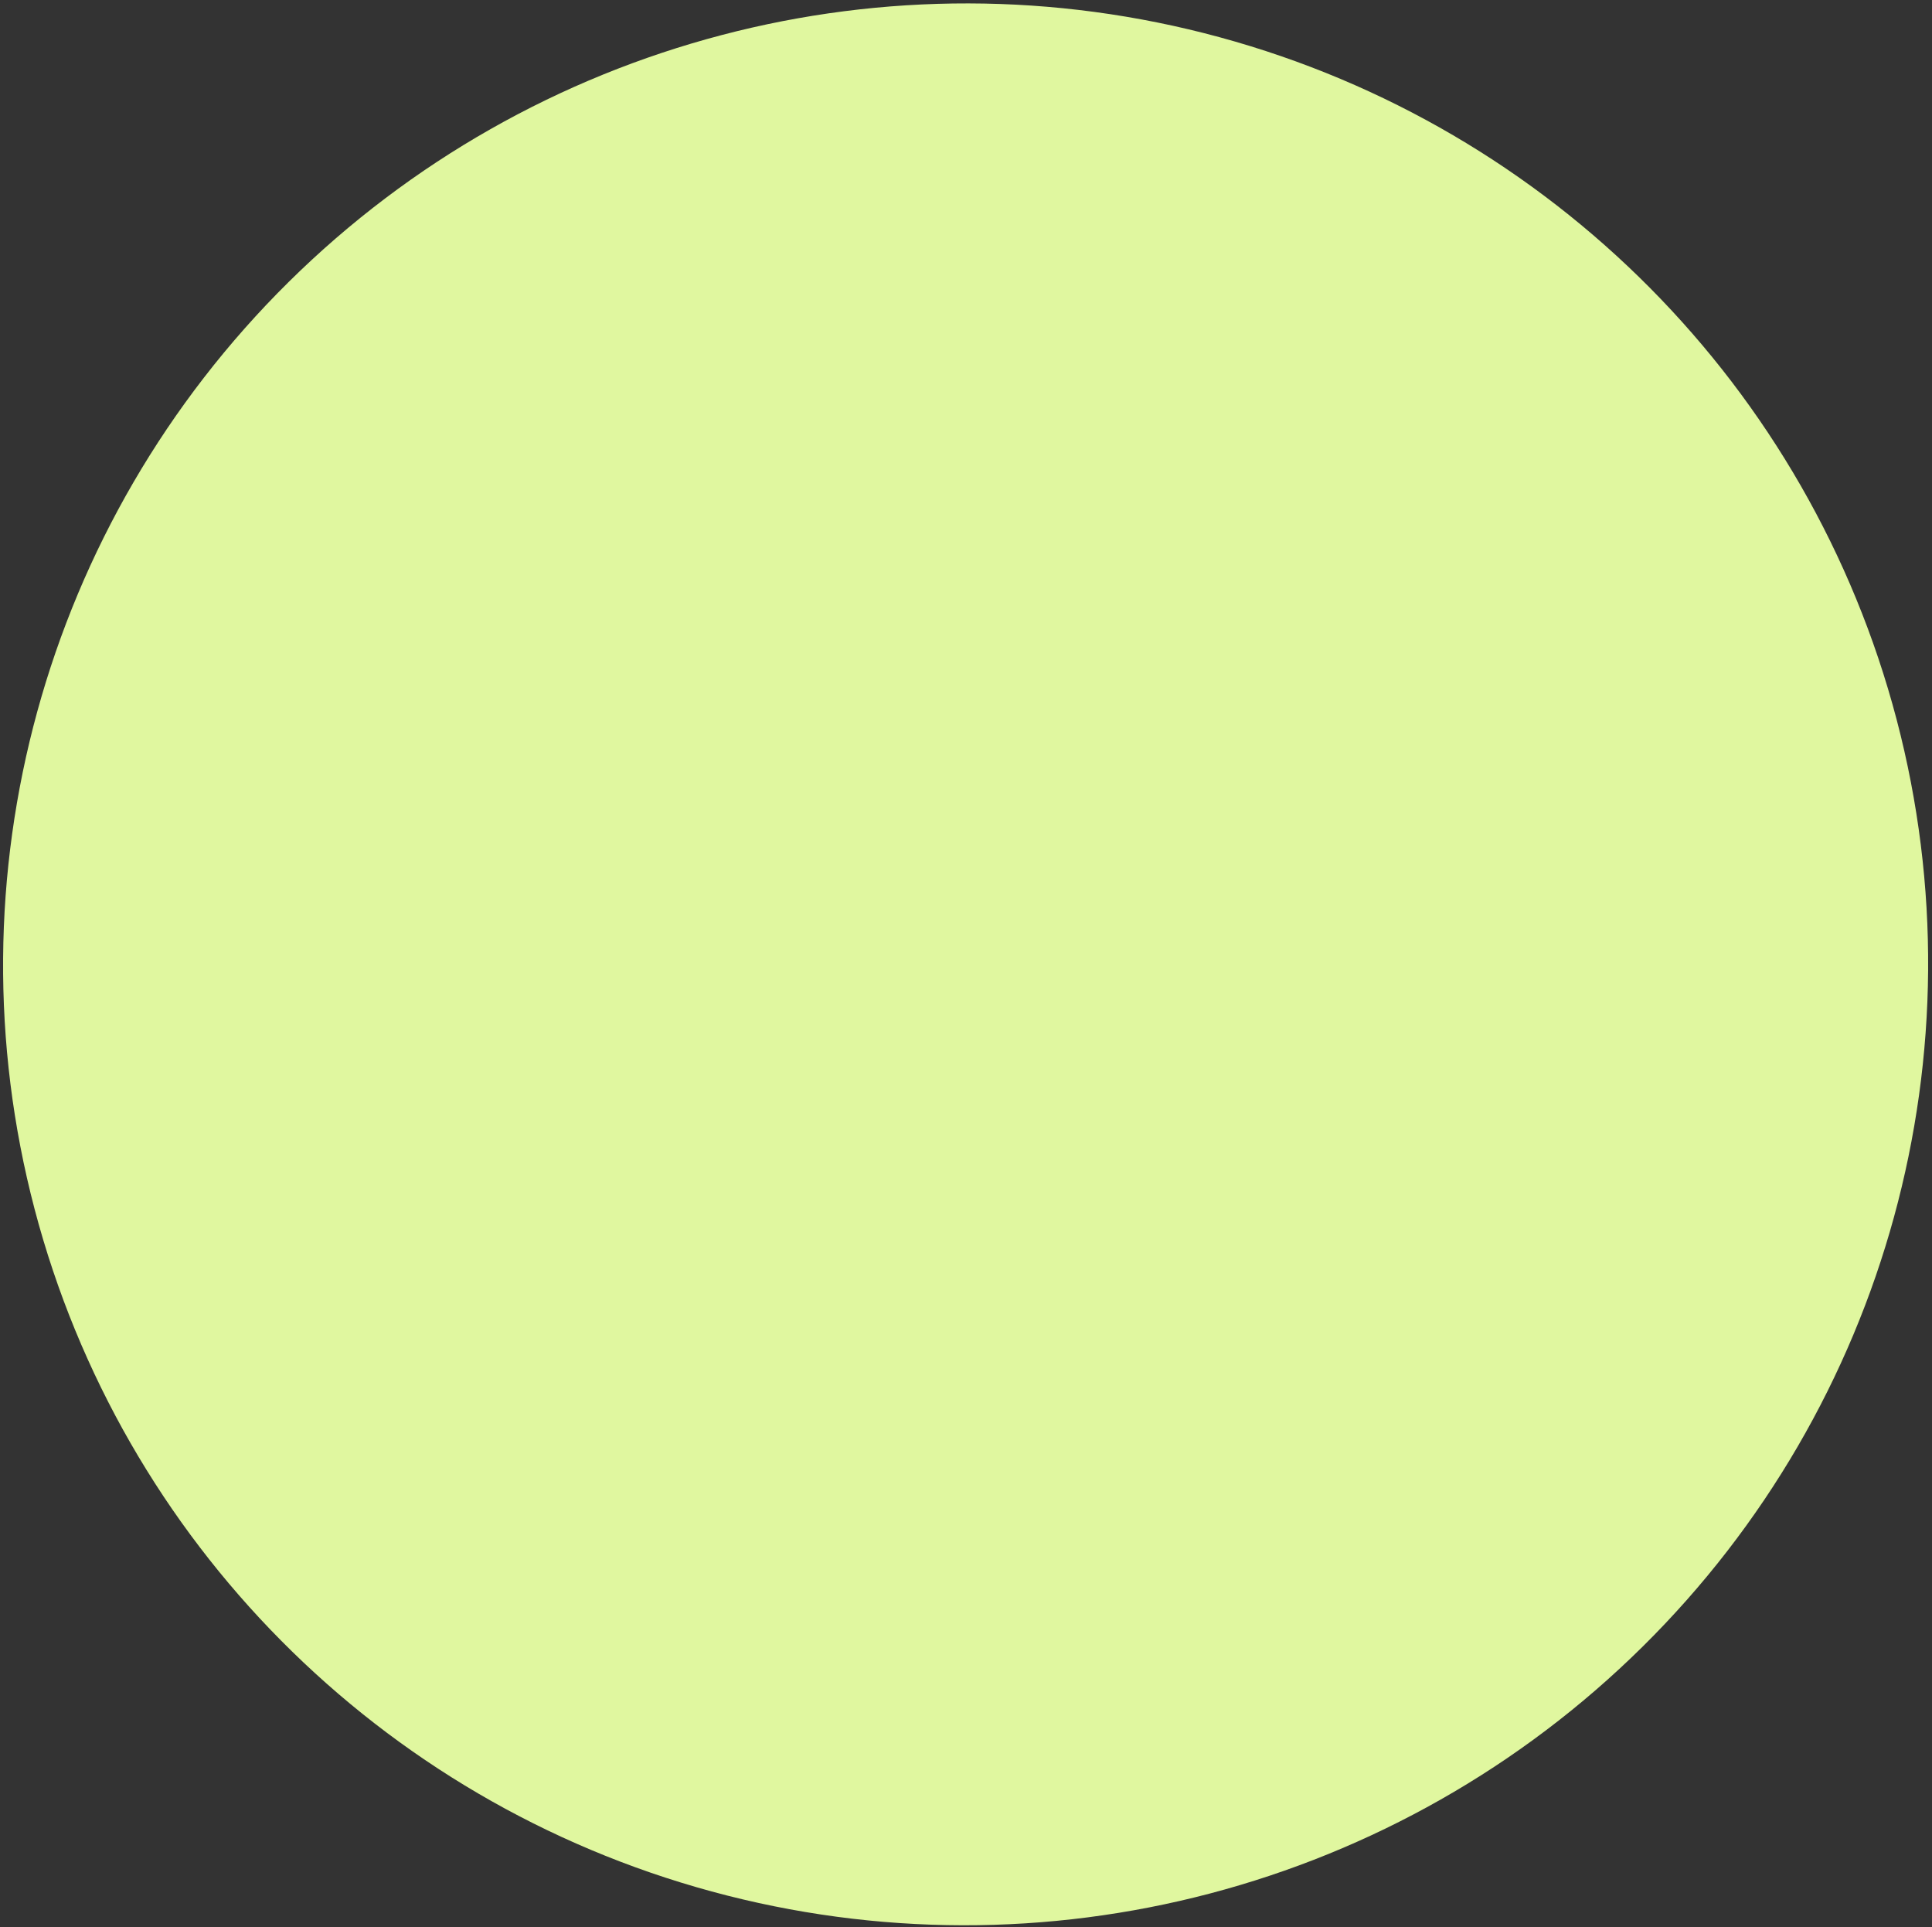 <svg width="378" height="377" viewBox="0 0 378 377" fill="none" xmlns="http://www.w3.org/2000/svg">
<rect x="0" y="0" width="378" height="377" fill="#333333" stroke="none"/>
<ellipse cx="188.925" cy="188.635" rx="188.344" ry="187.937" transform="rotate(165.276 188.925 188.635)" fill="#E0F79F"/>
</svg>
